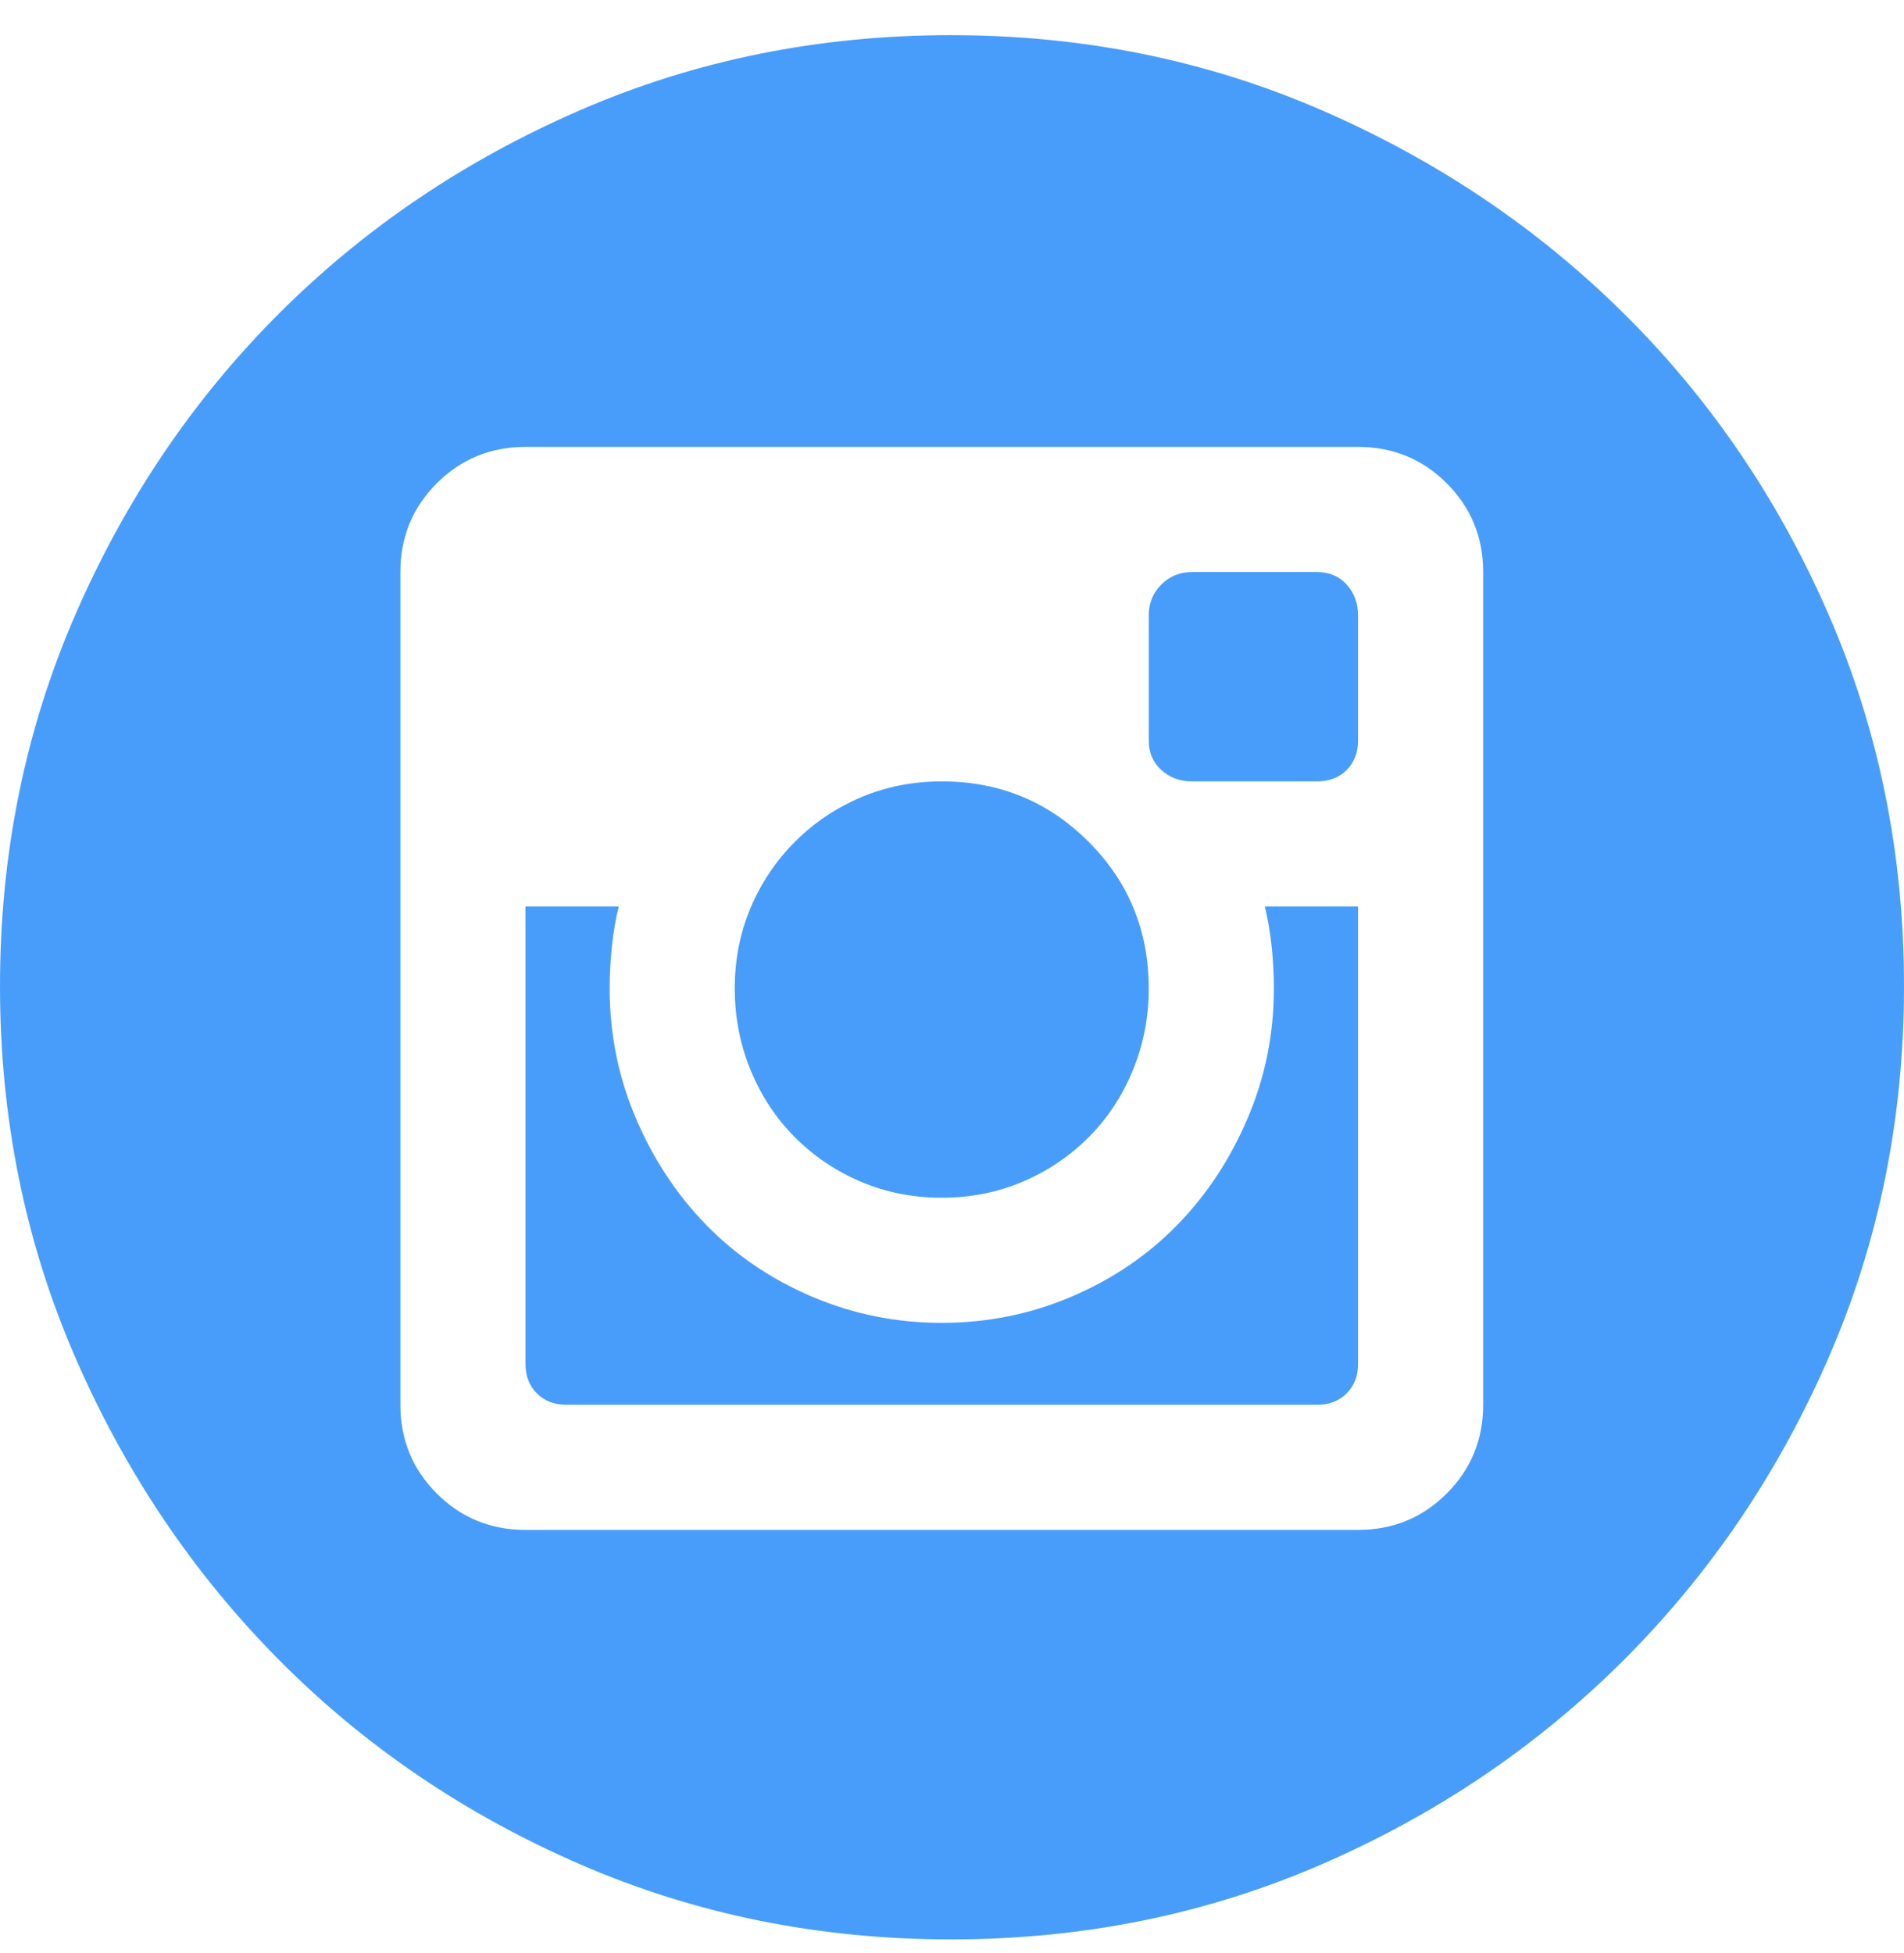<?xml version="1.0" encoding="UTF-8"?> <svg xmlns="http://www.w3.org/2000/svg" width="39" height="40" viewBox="0 0 39 40" fill="none"><path d="M19.29 24.53C18.7 24.53 18.149 24.421 17.636 24.204C17.124 23.986 16.673 23.683 16.285 23.295C15.897 22.907 15.594 22.448 15.376 21.92C15.159 21.392 15.05 20.833 15.05 20.243C15.05 19.653 15.159 19.101 15.376 18.589C15.594 18.076 15.897 17.626 16.285 17.238C16.673 16.849 17.124 16.547 17.636 16.329C18.149 16.112 18.7 16.003 19.29 16.003C20.471 16.003 21.473 16.415 22.296 17.238C23.119 18.061 23.53 19.063 23.53 20.243C23.53 20.833 23.422 21.392 23.204 21.92C22.987 22.448 22.684 22.907 22.296 23.295C21.907 23.683 21.457 23.986 20.944 24.204C20.432 24.421 19.881 24.53 19.29 24.53ZM26.093 20.243C26.093 19.963 26.078 19.676 26.047 19.381C26.015 19.086 25.969 18.814 25.907 18.566H27.817V27.931C27.817 28.18 27.739 28.382 27.584 28.537C27.429 28.692 27.227 28.77 26.979 28.77H11.602C11.354 28.77 11.152 28.692 10.996 28.537C10.841 28.382 10.763 28.18 10.763 27.931V18.566H12.674C12.612 18.814 12.565 19.086 12.534 19.381C12.503 19.676 12.488 19.963 12.488 20.243C12.488 21.175 12.666 22.06 13.023 22.899C13.38 23.738 13.862 24.468 14.468 25.089C15.073 25.71 15.796 26.199 16.634 26.557C17.473 26.914 18.358 27.093 19.29 27.093C20.222 27.093 21.108 26.914 21.946 26.557C22.785 26.199 23.507 25.71 24.113 25.089C24.719 24.468 25.2 23.738 25.557 22.899C25.915 22.06 26.093 21.175 26.093 20.243ZM19.477 0.72C22.179 0.72 24.711 1.232 27.072 2.257C29.433 3.282 31.498 4.673 33.269 6.428C35.039 8.183 36.437 10.241 37.462 12.601C38.487 14.962 39 17.494 39 20.196C39 22.899 38.487 25.431 37.462 27.791C36.437 30.152 35.039 32.218 33.269 33.989C31.498 35.759 29.433 37.157 27.072 38.182C24.711 39.207 22.179 39.72 19.477 39.72C16.774 39.72 14.242 39.207 11.882 38.182C9.521 37.157 7.463 35.759 5.708 33.989C3.953 32.218 2.563 30.152 1.538 27.791C0.513 25.431 0 22.899 0 20.196C0 17.494 0.513 14.962 1.538 12.601C2.563 10.241 3.953 8.183 5.708 6.428C7.463 4.673 9.521 3.282 11.882 2.257C14.242 1.232 16.774 0.72 19.477 0.72ZM30.38 11.716C30.38 11.002 30.131 10.396 29.634 9.899C29.137 9.402 28.532 9.153 27.817 9.153H10.763C10.049 9.153 9.443 9.402 8.946 9.899C8.449 10.396 8.201 11.002 8.201 11.716V28.77C8.201 29.484 8.449 30.09 8.946 30.587C9.443 31.084 10.049 31.333 10.763 31.333H27.817C28.532 31.333 29.137 31.084 29.634 30.587C30.131 30.09 30.38 29.484 30.38 28.77V11.716ZM26.979 11.716C27.227 11.716 27.429 11.802 27.584 11.972C27.739 12.143 27.817 12.353 27.817 12.601V15.164C27.817 15.413 27.739 15.615 27.584 15.77C27.429 15.925 27.227 16.003 26.979 16.003H24.416C24.167 16.003 23.958 15.925 23.787 15.77C23.616 15.615 23.53 15.413 23.53 15.164V12.601C23.53 12.353 23.616 12.143 23.787 11.972C23.958 11.802 24.167 11.716 24.416 11.716H26.979Z" fill="#499DFA"></path></svg> 